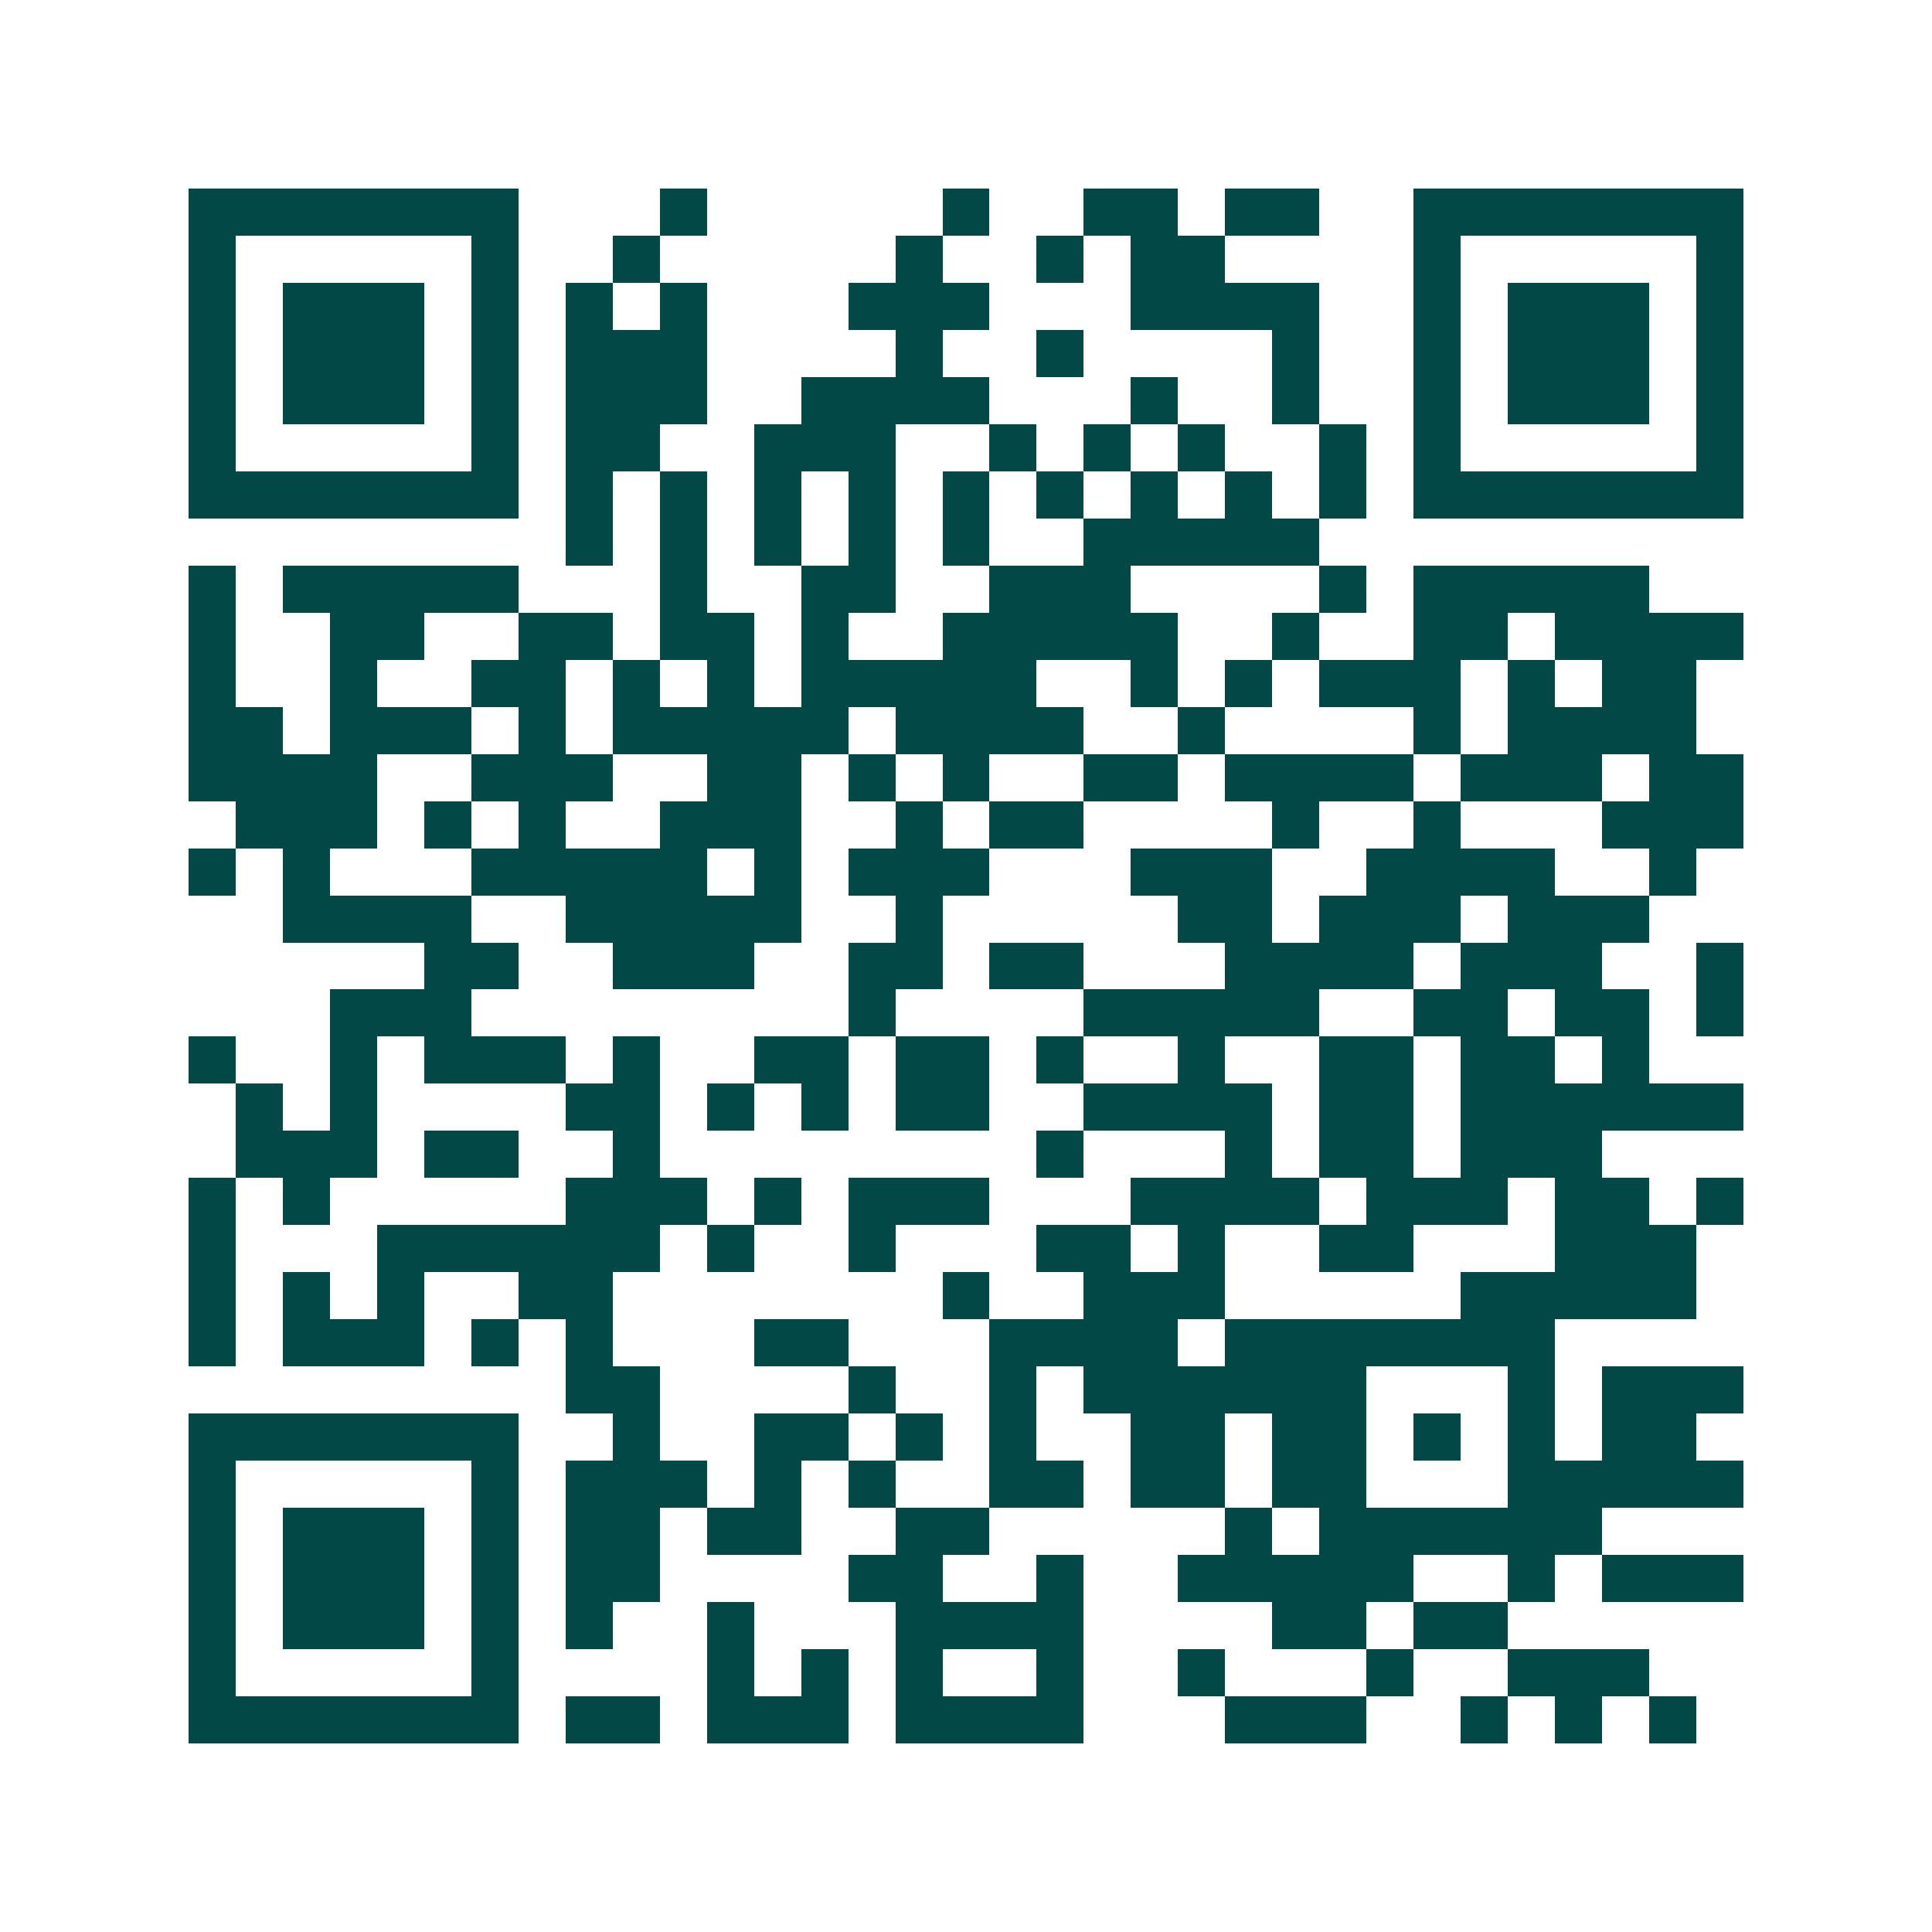 <svg xmlns="http://www.w3.org/2000/svg" width="200" height="200" viewBox="0 0 41 41" shape-rendering="crispEdges"><path fill="#ffffff" d="M0 0h41v41H0z"/><path stroke="#014847" d="M4 4.5h7m3 0h1m5 0h1m2 0h2m1 0h2m2 0h7M4 5.5h1m5 0h1m2 0h1m5 0h1m2 0h1m1 0h2m4 0h1m5 0h1M4 6.5h1m1 0h3m1 0h1m1 0h1m1 0h1m3 0h3m3 0h4m2 0h1m1 0h3m1 0h1M4 7.5h1m1 0h3m1 0h1m1 0h3m4 0h1m2 0h1m4 0h1m2 0h1m1 0h3m1 0h1M4 8.5h1m1 0h3m1 0h1m1 0h3m2 0h4m3 0h1m2 0h1m2 0h1m1 0h3m1 0h1M4 9.5h1m5 0h1m1 0h2m2 0h3m2 0h1m1 0h1m1 0h1m2 0h1m1 0h1m5 0h1M4 10.5h7m1 0h1m1 0h1m1 0h1m1 0h1m1 0h1m1 0h1m1 0h1m1 0h1m1 0h1m1 0h7M12 11.5h1m1 0h1m1 0h1m1 0h1m1 0h1m2 0h5M4 12.5h1m1 0h5m3 0h1m2 0h2m2 0h3m4 0h1m1 0h5M4 13.5h1m2 0h2m2 0h2m1 0h2m1 0h1m2 0h5m2 0h1m2 0h2m1 0h4M4 14.5h1m2 0h1m2 0h2m1 0h1m1 0h1m1 0h5m2 0h1m1 0h1m1 0h3m1 0h1m1 0h2M4 15.5h2m1 0h3m1 0h1m1 0h5m1 0h4m2 0h1m4 0h1m1 0h4M4 16.5h4m2 0h3m2 0h2m1 0h1m1 0h1m2 0h2m1 0h4m1 0h3m1 0h2M5 17.5h3m1 0h1m1 0h1m2 0h3m2 0h1m1 0h2m4 0h1m2 0h1m3 0h3M4 18.5h1m1 0h1m3 0h5m1 0h1m1 0h3m3 0h3m2 0h4m2 0h1M6 19.5h4m2 0h5m2 0h1m5 0h2m1 0h3m1 0h3M9 20.5h2m2 0h3m2 0h2m1 0h2m3 0h4m1 0h3m2 0h1M7 21.5h3m8 0h1m4 0h5m2 0h2m1 0h2m1 0h1M4 22.5h1m2 0h1m1 0h3m1 0h1m2 0h2m1 0h2m1 0h1m2 0h1m2 0h2m1 0h2m1 0h1M5 23.5h1m1 0h1m4 0h2m1 0h1m1 0h1m1 0h2m2 0h4m1 0h2m1 0h6M5 24.5h3m1 0h2m2 0h1m8 0h1m3 0h1m1 0h2m1 0h3M4 25.5h1m1 0h1m5 0h3m1 0h1m1 0h3m3 0h4m1 0h3m1 0h2m1 0h1M4 26.5h1m3 0h6m1 0h1m2 0h1m3 0h2m1 0h1m2 0h2m3 0h3M4 27.5h1m1 0h1m1 0h1m2 0h2m7 0h1m2 0h3m5 0h5M4 28.5h1m1 0h3m1 0h1m1 0h1m3 0h2m3 0h4m1 0h7M12 29.5h2m4 0h1m2 0h1m1 0h6m3 0h1m1 0h3M4 30.5h7m2 0h1m2 0h2m1 0h1m1 0h1m2 0h2m1 0h2m1 0h1m1 0h1m1 0h2M4 31.5h1m5 0h1m1 0h3m1 0h1m1 0h1m2 0h2m1 0h2m1 0h2m3 0h5M4 32.5h1m1 0h3m1 0h1m1 0h2m1 0h2m2 0h2m5 0h1m1 0h6M4 33.5h1m1 0h3m1 0h1m1 0h2m4 0h2m2 0h1m2 0h5m2 0h1m1 0h3M4 34.5h1m1 0h3m1 0h1m1 0h1m2 0h1m3 0h4m4 0h2m1 0h2M4 35.5h1m5 0h1m4 0h1m1 0h1m1 0h1m2 0h1m2 0h1m3 0h1m2 0h3M4 36.5h7m1 0h2m1 0h3m1 0h4m3 0h3m2 0h1m1 0h1m1 0h1"/></svg>

